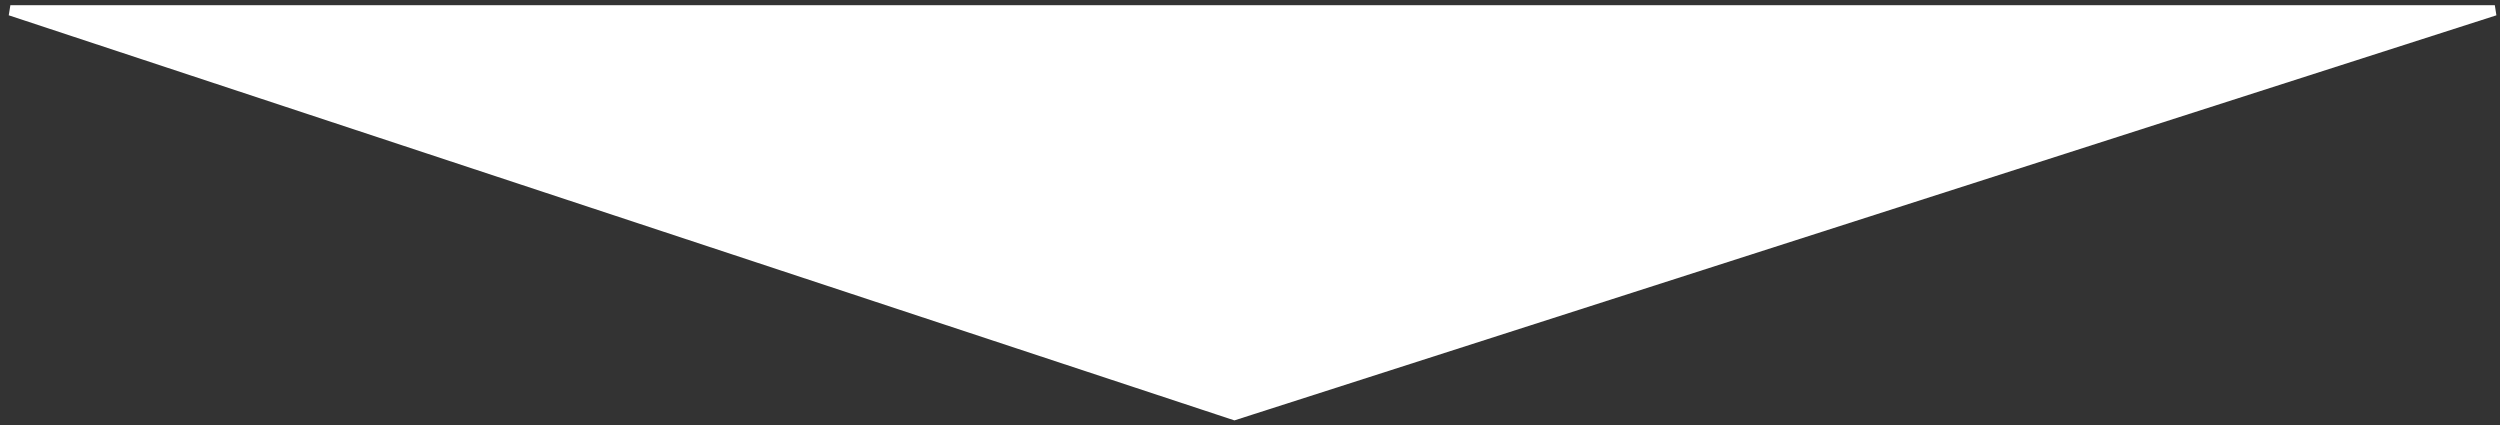 <?xml version="1.0" encoding="UTF-8"?> <svg xmlns="http://www.w3.org/2000/svg" width="241" height="41" viewBox="0 0 241 41" fill="none"><rect x="0" y="0" width="241" height="41" fill="#333333" stroke="none"/> <path d="M240.5 1H1L119 40L240.5 1Z" fill="white" stroke="white"></path> </svg> 